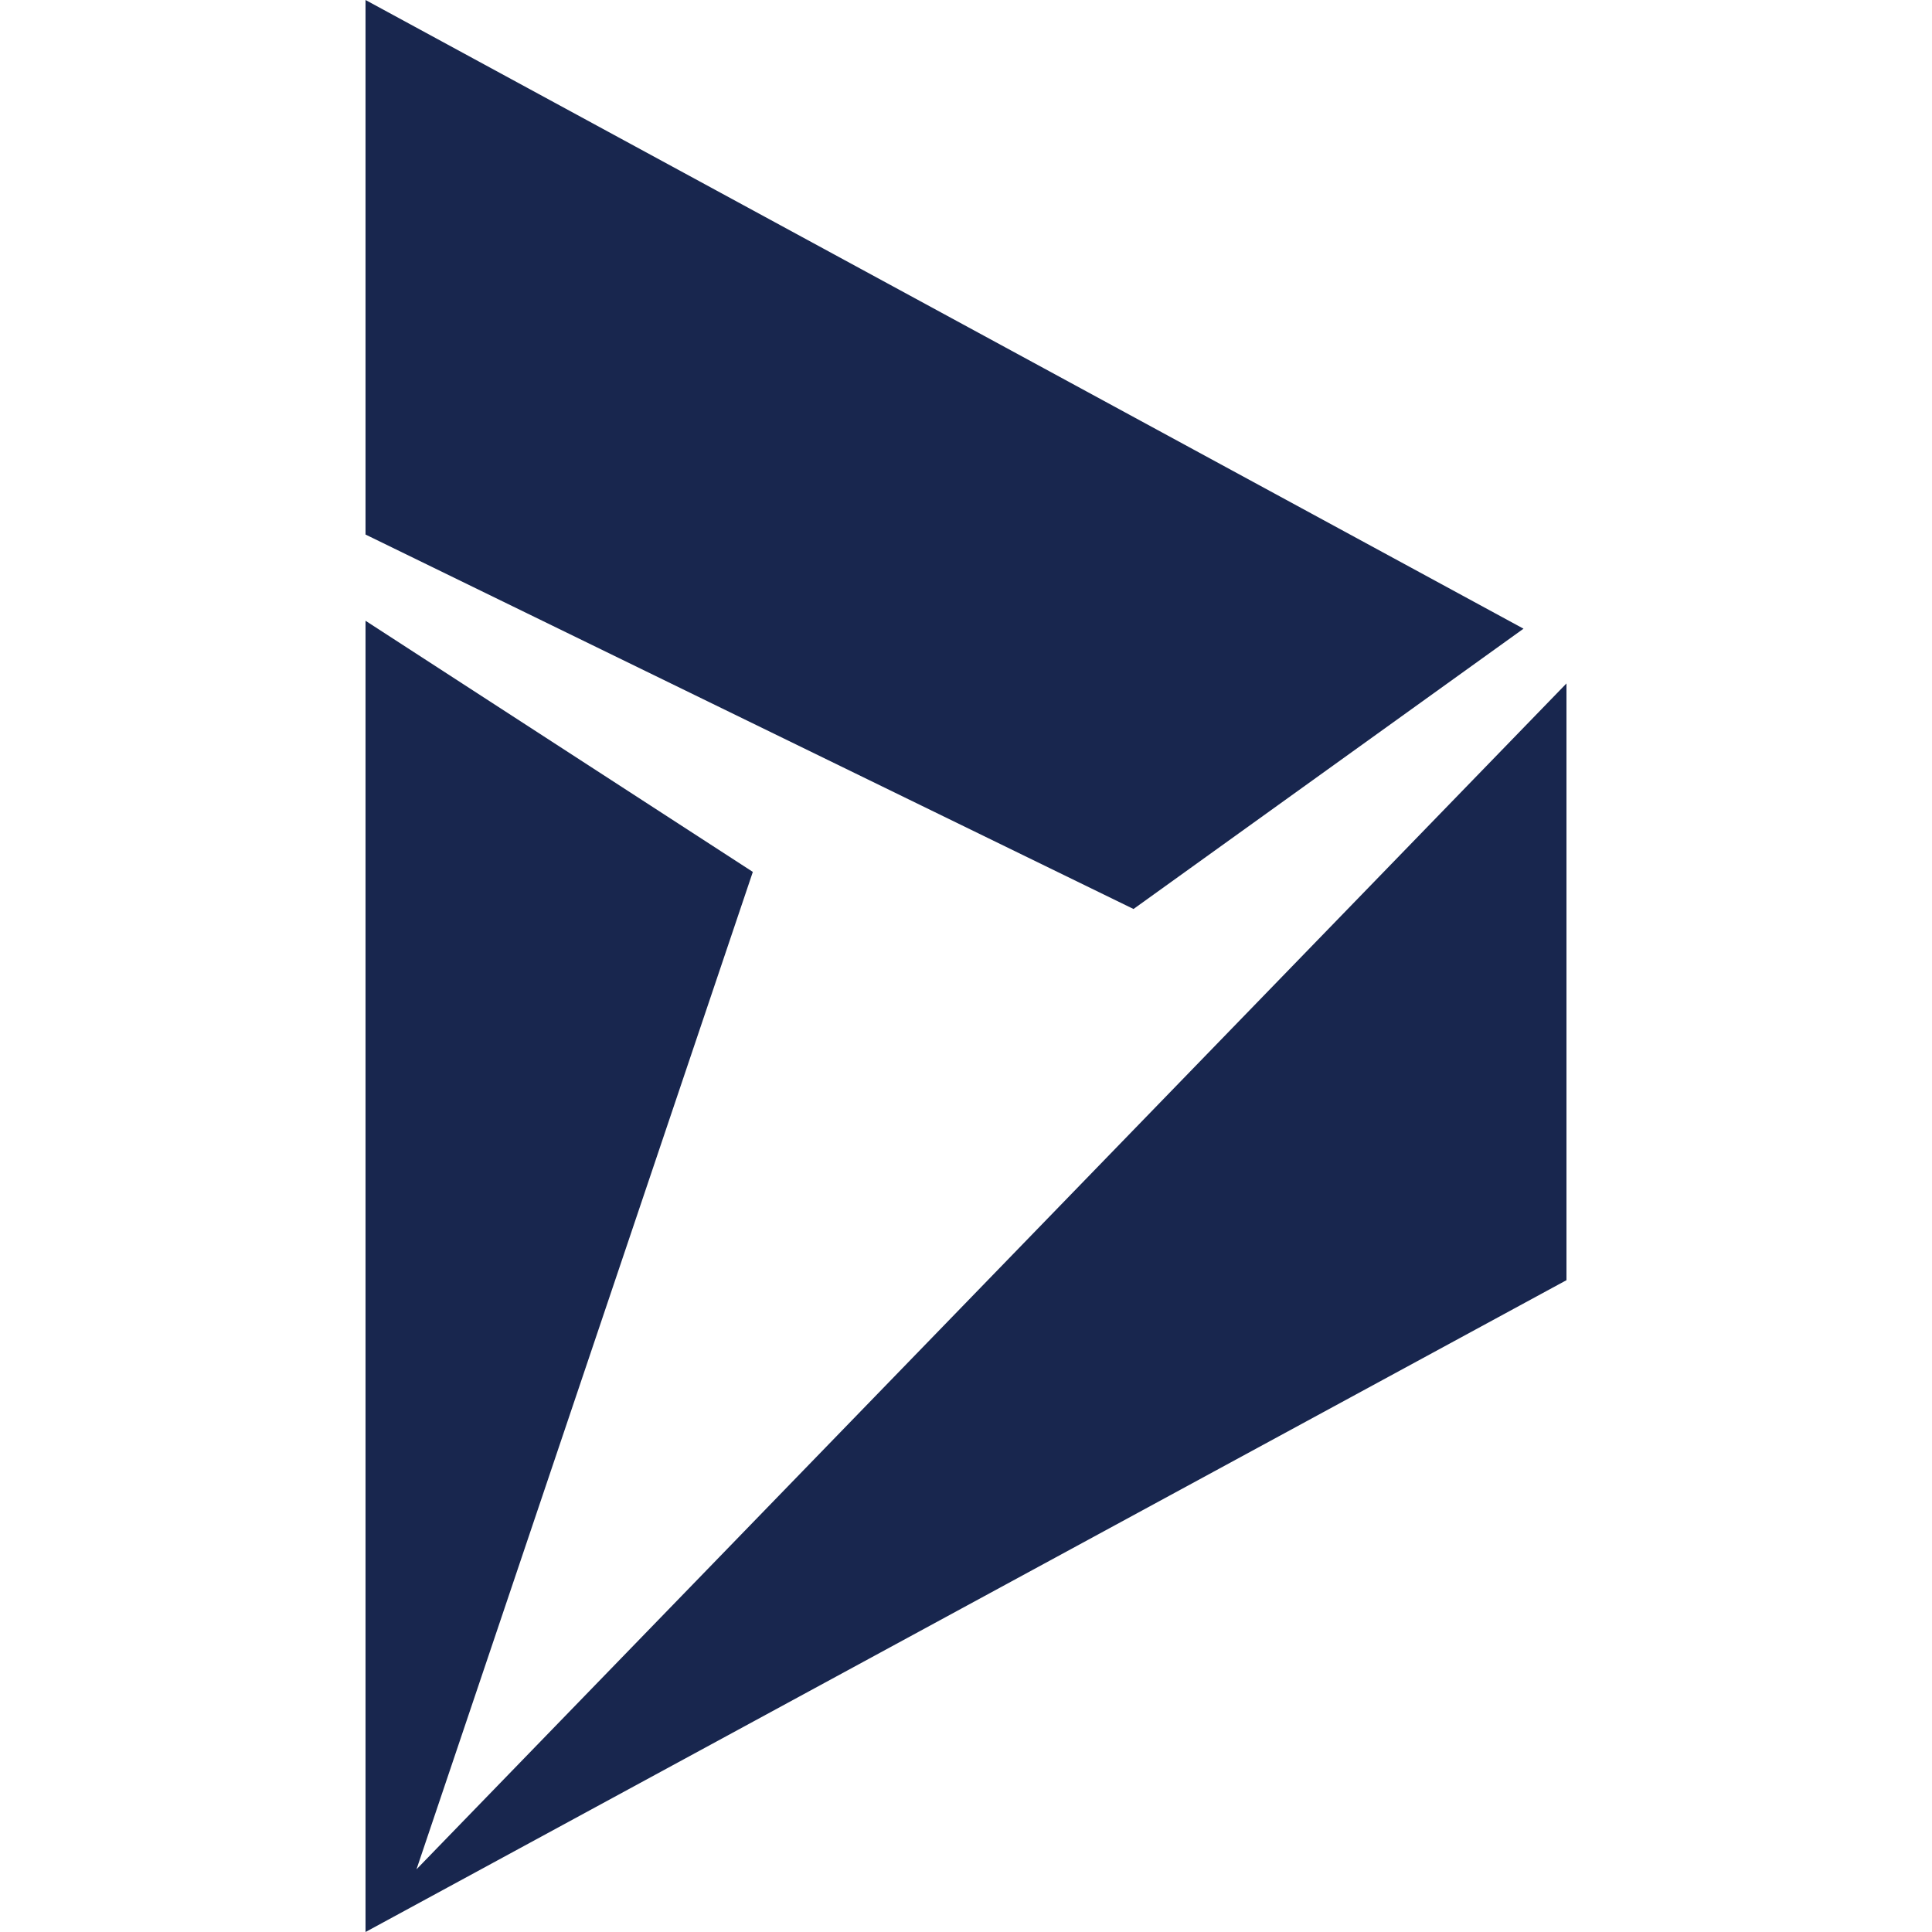 <?xml version="1.0" encoding="UTF-8"?> <svg xmlns="http://www.w3.org/2000/svg" id="a" viewBox="0 0 442 442"><path d="M83.626,142.018v299.982l274.749-149.122v-136.522L95.284,427.662l76.948-228.189-88.606-57.455h0ZM83.626,122.292V0l264.922,143.831-89.224,64.128L83.626,122.292h0Z" style="fill:#18264e; fill-rule:evenodd; stroke-width:0px;"></path></svg> 